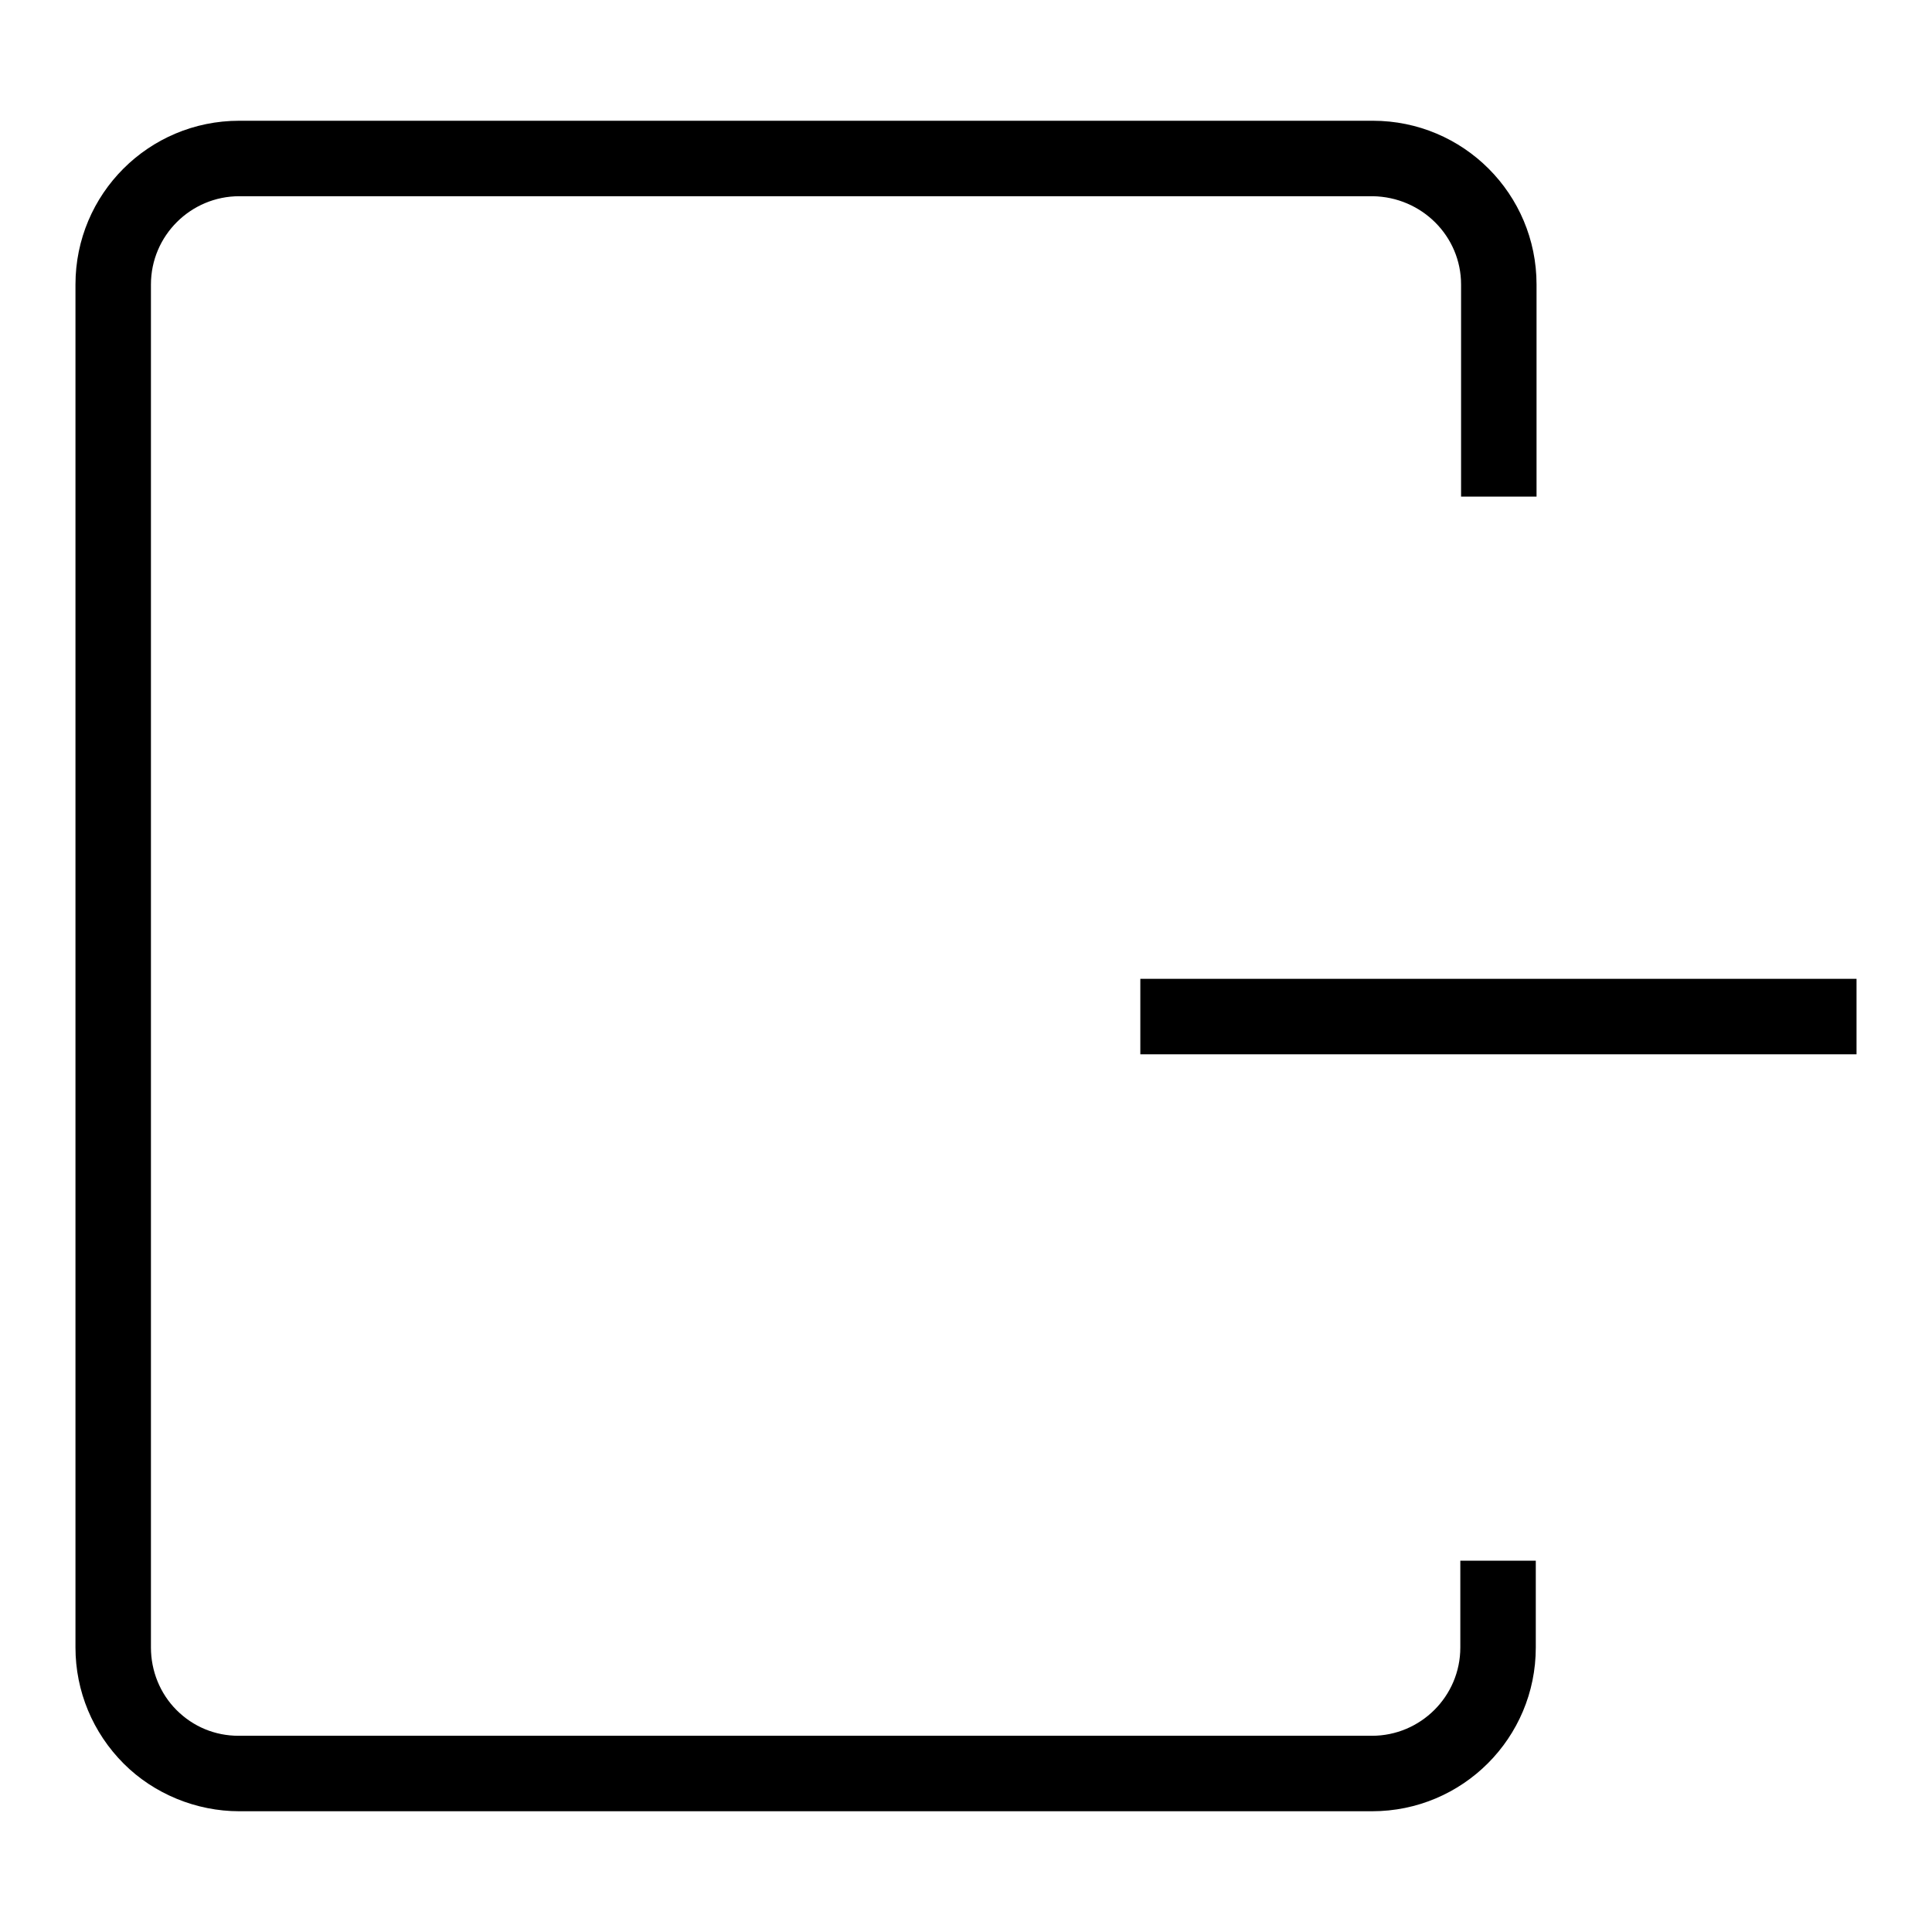 <?xml version="1.0" encoding="utf-8"?>
<!-- Svg Vector Icons : http://www.onlinewebfonts.com/icon -->
<!DOCTYPE svg PUBLIC "-//W3C//DTD SVG 1.1//EN" "http://www.w3.org/Graphics/SVG/1.1/DTD/svg11.dtd">
<svg version="1.1" xmlns="http://www.w3.org/2000/svg" xmlns:xlink="http://www.w3.org/1999/xlink" x="0px" y="0px" viewBox="0 0 256 256" enable-background="new 0 0 256 256" xml:space="preserve">
<g> <path fill="#000000" d="M151.1,129.7H246v10h-94.9V129.7z M31.7,240c-5.7,0-11.3-2.3-15.3-6.3c-4.1-4.1-6.4-9.6-6.4-15.4V37.7 c0-12,9.7-21.7,21.7-21.7h150.2c12,0,21.7,9.7,21.7,21.7v28.1h-10V37.7c0-6.4-5.2-11.6-11.7-11.7H31.7C25.3,26,20,31.2,20,37.7 v180.6c0,3.1,1.2,6.1,3.4,8.3c2.2,2.2,5.1,3.4,8.2,3.4h150.2c6.4,0,11.7-5.2,11.7-11.7v-11.5h10v11.5c0,12-9.7,21.7-21.7,21.7H31.7 z"/></g>
</svg>
